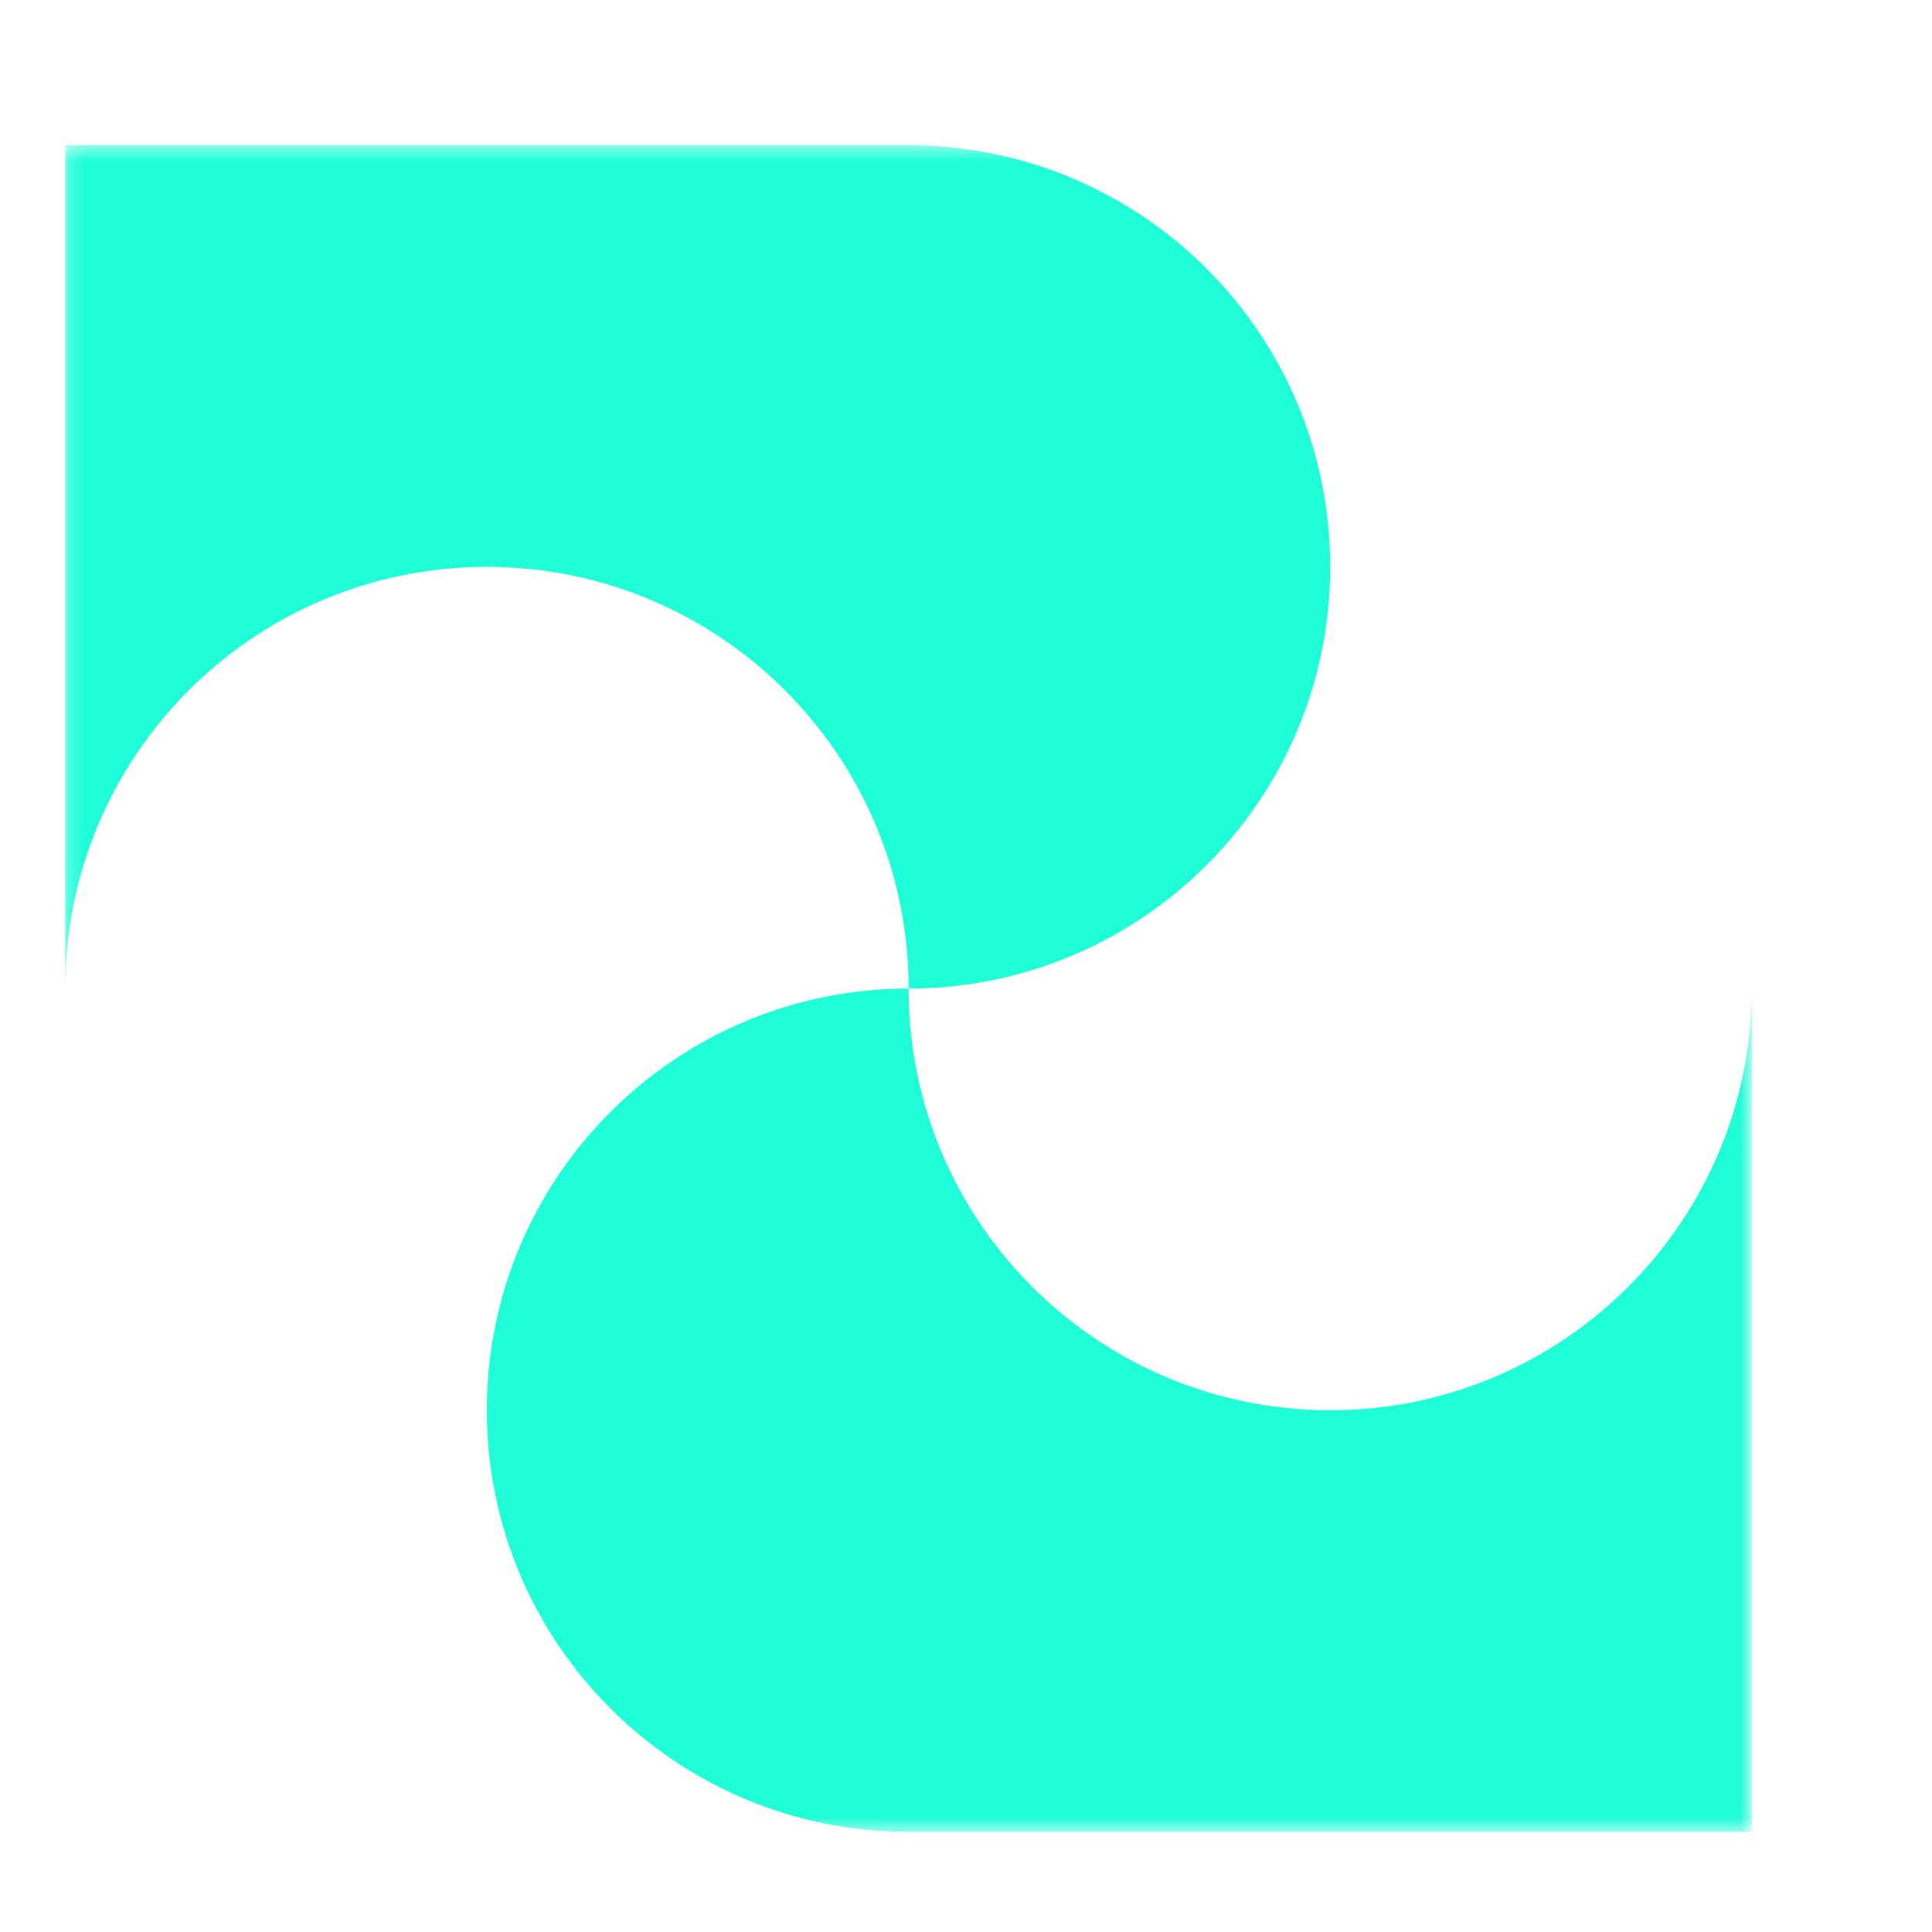 <svg width="126" height="126" viewBox="0 0 126 126" fill="none" xmlns="http://www.w3.org/2000/svg">
<mask id="mask0_4048_1149" style="mask-type:luminance" maskUnits="userSpaceOnUse" x="4" y="9" width="111" height="111">
<path d="M4.202 9.471H114.202V119.471H4.202V9.471Z" fill="white"/>
</mask>
<g mask="url(#mask0_4048_1149)">
<path d="M114.251 64.471V119.471H59.256C44.067 119.471 31.749 107.161 31.749 91.971C31.749 76.78 44.067 64.471 59.256 64.471C59.256 79.652 71.565 91.971 86.754 91.971C101.934 91.971 114.251 79.652 114.251 64.471Z" fill="#1EFDD8"/>
<path d="M86.754 36.971C86.754 52.152 74.436 64.471 59.256 64.471C59.256 49.28 46.938 36.971 31.749 36.971C16.569 36.971 4.251 49.28 4.251 64.471V9.471H59.256C74.436 9.471 86.754 21.78 86.754 36.971Z" fill="#1EFDD8"/>
</g>
</svg>
